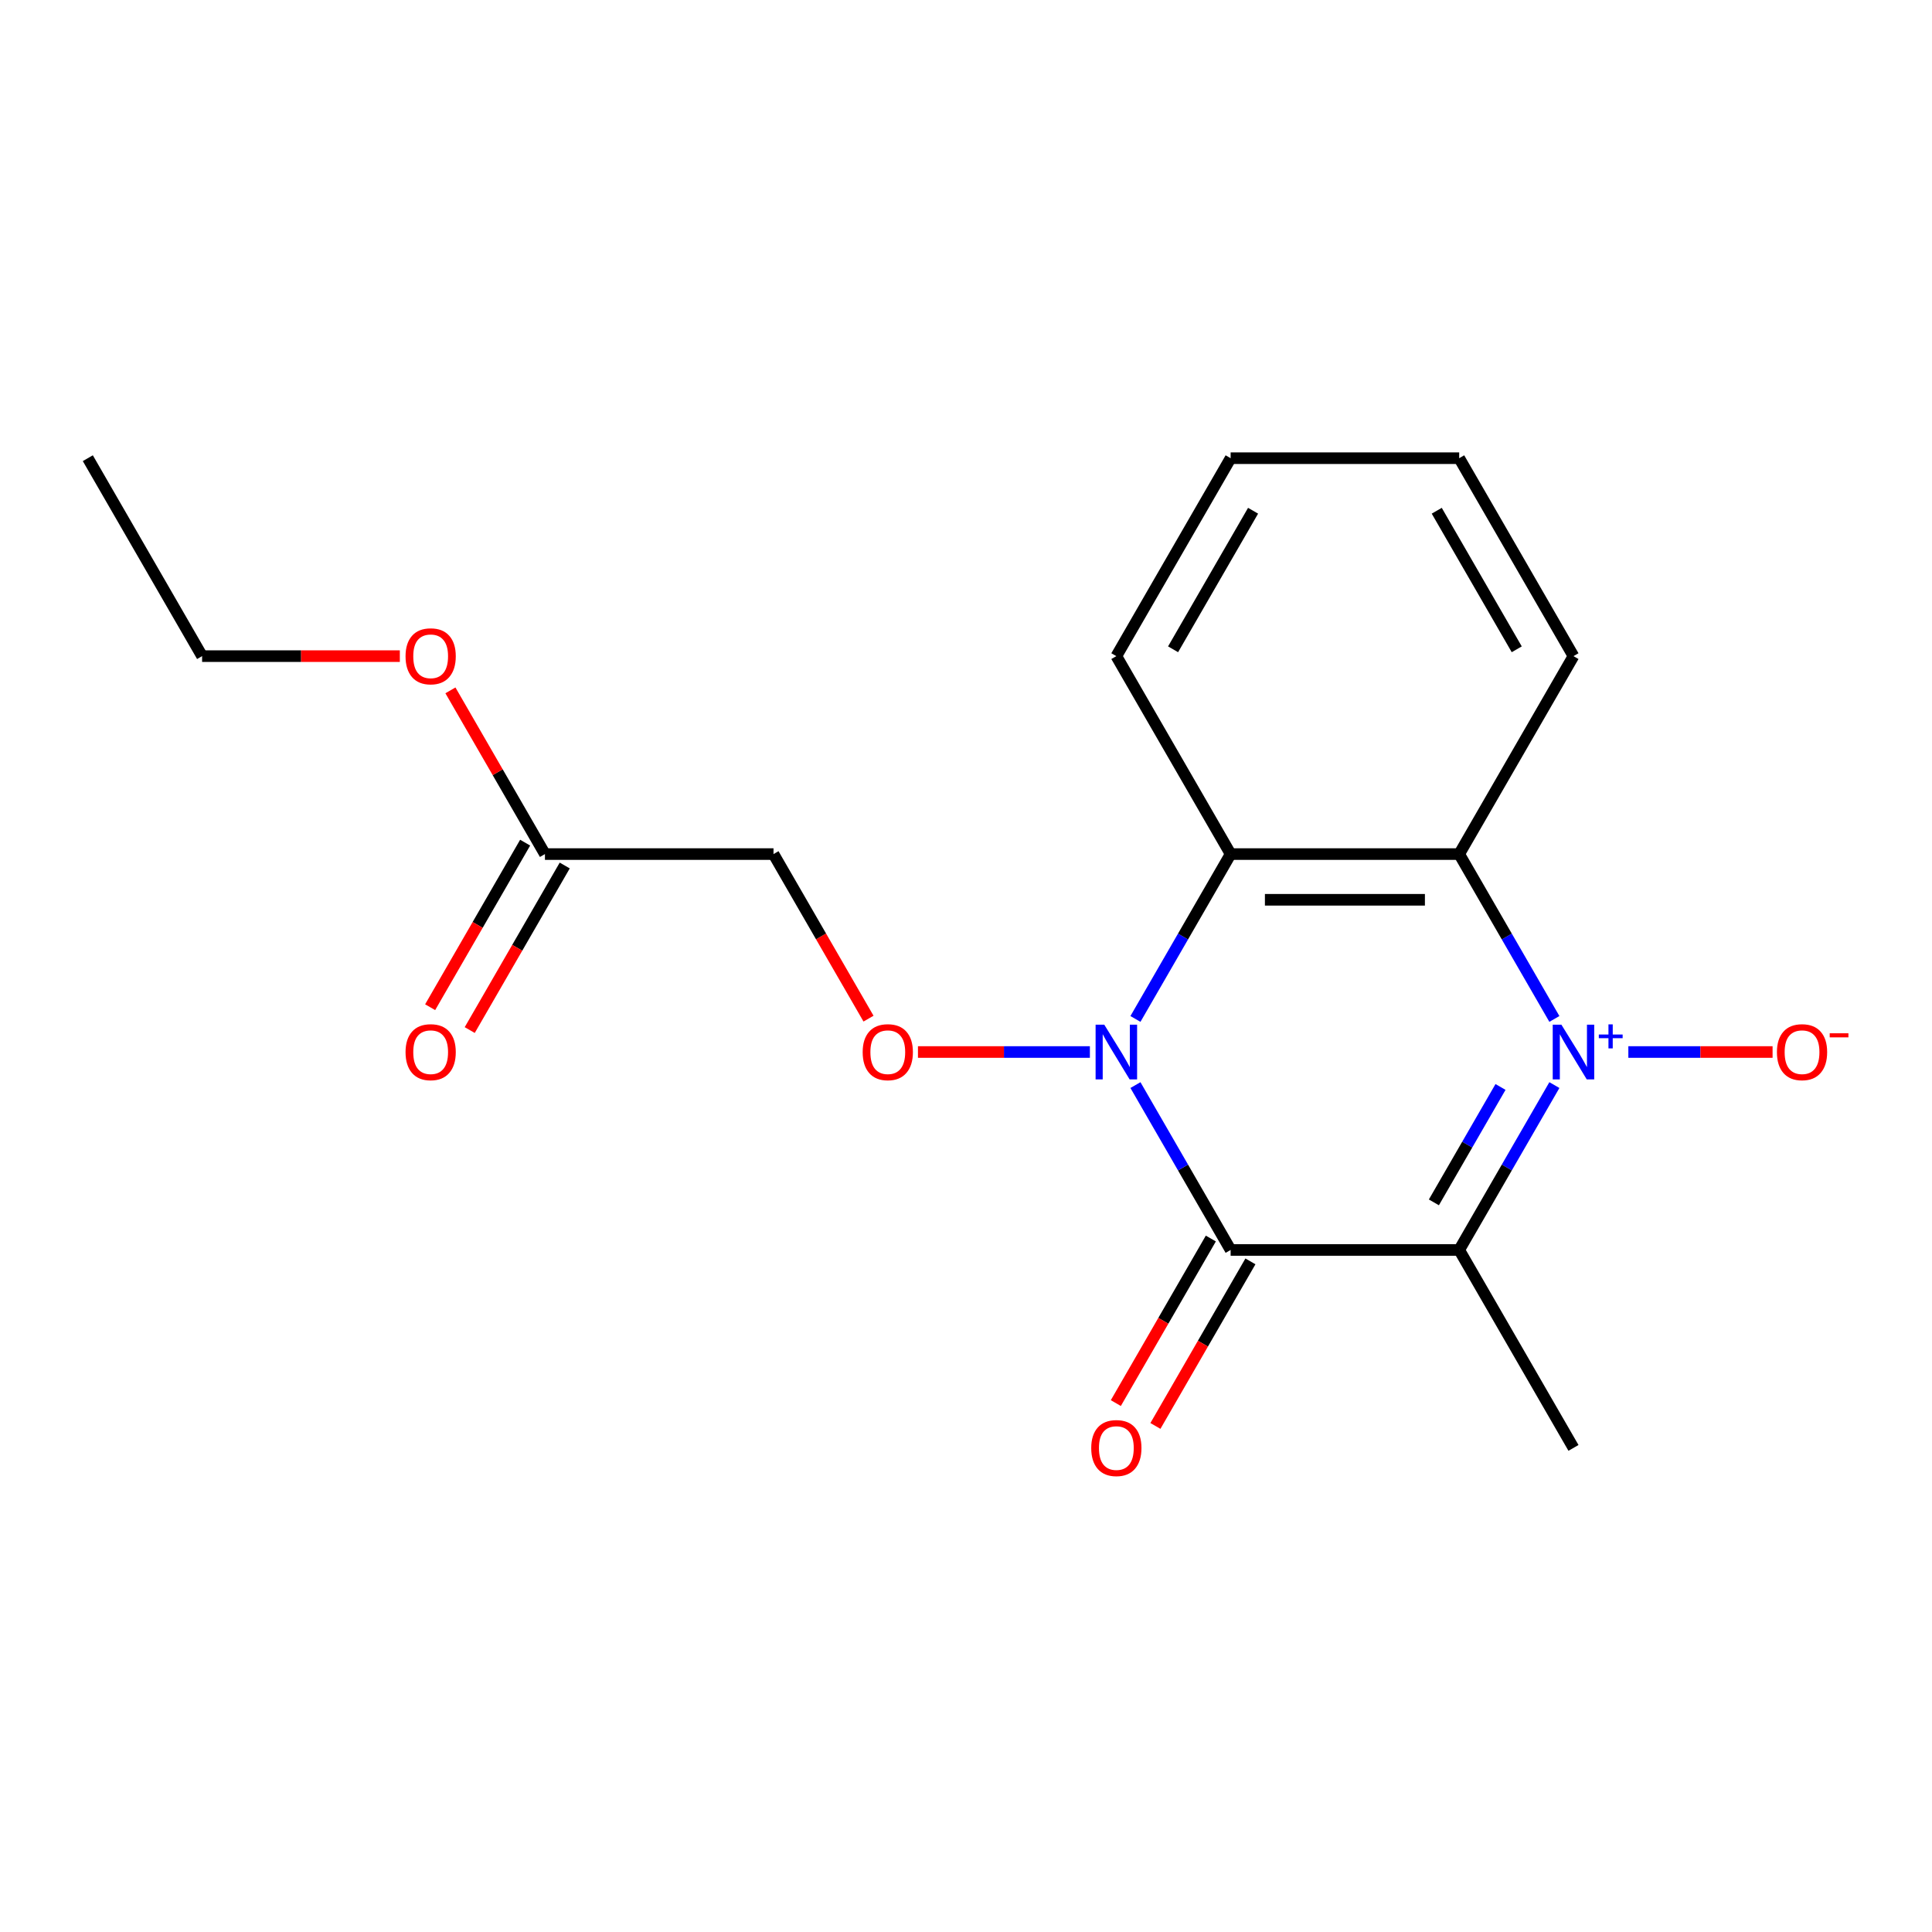 <?xml version='1.0' encoding='iso-8859-1'?>
<svg version='1.1' baseProfile='full'
              xmlns='http://www.w3.org/2000/svg'
                      xmlns:rdkit='http://www.rdkit.org/xml'
                      xmlns:xlink='http://www.w3.org/1999/xlink'
                  xml:space='preserve'
width='1000px' height='1000px' viewBox='0 0 1000 1000'>
<!-- END OF HEADER -->
<rect style='opacity:1.0;fill:#FFFFFF;stroke:none' width='1000' height='1000' x='0' y='0'> </rect>
<path class='bond-0' d='M 804.545,561.639 L 779.911,604.307' style='fill:none;fill-rule:evenodd;stroke:#0000FF;stroke-width:6px;stroke-linecap:butt;stroke-linejoin:miter;stroke-opacity:1' />
<path class='bond-0' d='M 779.911,604.307 L 755.276,646.976' style='fill:none;fill-rule:evenodd;stroke:#000000;stroke-width:6px;stroke-linecap:butt;stroke-linejoin:miter;stroke-opacity:1' />
<path class='bond-0' d='M 776.664,562.609 L 759.42,592.477' style='fill:none;fill-rule:evenodd;stroke:#0000FF;stroke-width:6px;stroke-linecap:butt;stroke-linejoin:miter;stroke-opacity:1' />
<path class='bond-0' d='M 759.42,592.477 L 742.176,622.345' style='fill:none;fill-rule:evenodd;stroke:#000000;stroke-width:6px;stroke-linecap:butt;stroke-linejoin:miter;stroke-opacity:1' />
<path class='bond-3' d='M 804.545,527.404 L 779.911,484.736' style='fill:none;fill-rule:evenodd;stroke:#0000FF;stroke-width:6px;stroke-linecap:butt;stroke-linejoin:miter;stroke-opacity:1' />
<path class='bond-3' d='M 779.911,484.736 L 755.276,442.068' style='fill:none;fill-rule:evenodd;stroke:#000000;stroke-width:6px;stroke-linecap:butt;stroke-linejoin:miter;stroke-opacity:1' />
<path class='bond-6' d='M 842.83,544.522 L 880.157,544.522' style='fill:none;fill-rule:evenodd;stroke:#0000FF;stroke-width:6px;stroke-linecap:butt;stroke-linejoin:miter;stroke-opacity:1' />
<path class='bond-6' d='M 880.157,544.522 L 917.484,544.522' style='fill:none;fill-rule:evenodd;stroke:#FF0000;stroke-width:6px;stroke-linecap:butt;stroke-linejoin:miter;stroke-opacity:1' />
<path class='bond-1' d='M 755.276,646.976 L 636.973,646.976' style='fill:none;fill-rule:evenodd;stroke:#000000;stroke-width:6px;stroke-linecap:butt;stroke-linejoin:miter;stroke-opacity:1' />
<path class='bond-11' d='M 755.276,646.976 L 814.428,749.429' style='fill:none;fill-rule:evenodd;stroke:#000000;stroke-width:6px;stroke-linecap:butt;stroke-linejoin:miter;stroke-opacity:1' />
<path class='bond-8' d='M 626.727,641.06 L 602.139,683.649' style='fill:none;fill-rule:evenodd;stroke:#000000;stroke-width:6px;stroke-linecap:butt;stroke-linejoin:miter;stroke-opacity:1' />
<path class='bond-8' d='M 602.139,683.649 L 577.551,726.237' style='fill:none;fill-rule:evenodd;stroke:#FF0000;stroke-width:6px;stroke-linecap:butt;stroke-linejoin:miter;stroke-opacity:1' />
<path class='bond-8' d='M 647.218,652.891 L 622.63,695.479' style='fill:none;fill-rule:evenodd;stroke:#000000;stroke-width:6px;stroke-linecap:butt;stroke-linejoin:miter;stroke-opacity:1' />
<path class='bond-8' d='M 622.63,695.479 L 598.041,738.067' style='fill:none;fill-rule:evenodd;stroke:#FF0000;stroke-width:6px;stroke-linecap:butt;stroke-linejoin:miter;stroke-opacity:1' />
<path class='bond-19' d='M 636.973,646.976 L 612.338,604.307' style='fill:none;fill-rule:evenodd;stroke:#000000;stroke-width:6px;stroke-linecap:butt;stroke-linejoin:miter;stroke-opacity:1' />
<path class='bond-19' d='M 612.338,604.307 L 587.704,561.639' style='fill:none;fill-rule:evenodd;stroke:#0000FF;stroke-width:6px;stroke-linecap:butt;stroke-linejoin:miter;stroke-opacity:1' />
<path class='bond-2' d='M 587.704,527.404 L 612.338,484.736' style='fill:none;fill-rule:evenodd;stroke:#0000FF;stroke-width:6px;stroke-linecap:butt;stroke-linejoin:miter;stroke-opacity:1' />
<path class='bond-2' d='M 612.338,484.736 L 636.973,442.068' style='fill:none;fill-rule:evenodd;stroke:#000000;stroke-width:6px;stroke-linecap:butt;stroke-linejoin:miter;stroke-opacity:1' />
<path class='bond-5' d='M 564.123,544.522 L 519.628,544.522' style='fill:none;fill-rule:evenodd;stroke:#0000FF;stroke-width:6px;stroke-linecap:butt;stroke-linejoin:miter;stroke-opacity:1' />
<path class='bond-5' d='M 519.628,544.522 L 475.132,544.522' style='fill:none;fill-rule:evenodd;stroke:#FF0000;stroke-width:6px;stroke-linecap:butt;stroke-linejoin:miter;stroke-opacity:1' />
<path class='bond-4' d='M 755.276,442.068 L 636.973,442.068' style='fill:none;fill-rule:evenodd;stroke:#000000;stroke-width:6px;stroke-linecap:butt;stroke-linejoin:miter;stroke-opacity:1' />
<path class='bond-4' d='M 737.531,465.728 L 654.718,465.728' style='fill:none;fill-rule:evenodd;stroke:#000000;stroke-width:6px;stroke-linecap:butt;stroke-linejoin:miter;stroke-opacity:1' />
<path class='bond-12' d='M 755.276,442.068 L 814.428,339.614' style='fill:none;fill-rule:evenodd;stroke:#000000;stroke-width:6px;stroke-linecap:butt;stroke-linejoin:miter;stroke-opacity:1' />
<path class='bond-13' d='M 636.973,442.068 L 577.821,339.614' style='fill:none;fill-rule:evenodd;stroke:#000000;stroke-width:6px;stroke-linecap:butt;stroke-linejoin:miter;stroke-opacity:1' />
<path class='bond-7' d='M 449.542,527.244 L 424.954,484.656' style='fill:none;fill-rule:evenodd;stroke:#FF0000;stroke-width:6px;stroke-linecap:butt;stroke-linejoin:miter;stroke-opacity:1' />
<path class='bond-7' d='M 424.954,484.656 L 400.365,442.068' style='fill:none;fill-rule:evenodd;stroke:#000000;stroke-width:6px;stroke-linecap:butt;stroke-linejoin:miter;stroke-opacity:1' />
<path class='bond-9' d='M 400.365,442.068 L 282.062,442.068' style='fill:none;fill-rule:evenodd;stroke:#000000;stroke-width:6px;stroke-linecap:butt;stroke-linejoin:miter;stroke-opacity:1' />
<path class='bond-10' d='M 271.816,436.153 L 247.228,478.741' style='fill:none;fill-rule:evenodd;stroke:#000000;stroke-width:6px;stroke-linecap:butt;stroke-linejoin:miter;stroke-opacity:1' />
<path class='bond-10' d='M 247.228,478.741 L 222.64,521.329' style='fill:none;fill-rule:evenodd;stroke:#FF0000;stroke-width:6px;stroke-linecap:butt;stroke-linejoin:miter;stroke-opacity:1' />
<path class='bond-10' d='M 292.307,447.983 L 267.719,490.571' style='fill:none;fill-rule:evenodd;stroke:#000000;stroke-width:6px;stroke-linecap:butt;stroke-linejoin:miter;stroke-opacity:1' />
<path class='bond-10' d='M 267.719,490.571 L 243.131,533.159' style='fill:none;fill-rule:evenodd;stroke:#FF0000;stroke-width:6px;stroke-linecap:butt;stroke-linejoin:miter;stroke-opacity:1' />
<path class='bond-14' d='M 282.062,442.068 L 257.6,399.7' style='fill:none;fill-rule:evenodd;stroke:#000000;stroke-width:6px;stroke-linecap:butt;stroke-linejoin:miter;stroke-opacity:1' />
<path class='bond-14' d='M 257.6,399.7 L 233.139,357.331' style='fill:none;fill-rule:evenodd;stroke:#FF0000;stroke-width:6px;stroke-linecap:butt;stroke-linejoin:miter;stroke-opacity:1' />
<path class='bond-17' d='M 814.428,339.614 L 755.276,237.16' style='fill:none;fill-rule:evenodd;stroke:#000000;stroke-width:6px;stroke-linecap:butt;stroke-linejoin:miter;stroke-opacity:1' />
<path class='bond-17' d='M 785.064,336.076 L 743.658,264.358' style='fill:none;fill-rule:evenodd;stroke:#000000;stroke-width:6px;stroke-linecap:butt;stroke-linejoin:miter;stroke-opacity:1' />
<path class='bond-20' d='M 577.821,339.614 L 636.973,237.16' style='fill:none;fill-rule:evenodd;stroke:#000000;stroke-width:6px;stroke-linecap:butt;stroke-linejoin:miter;stroke-opacity:1' />
<path class='bond-20' d='M 607.184,336.076 L 648.591,264.358' style='fill:none;fill-rule:evenodd;stroke:#000000;stroke-width:6px;stroke-linecap:butt;stroke-linejoin:miter;stroke-opacity:1' />
<path class='bond-15' d='M 206.952,339.614 L 155.779,339.614' style='fill:none;fill-rule:evenodd;stroke:#FF0000;stroke-width:6px;stroke-linecap:butt;stroke-linejoin:miter;stroke-opacity:1' />
<path class='bond-15' d='M 155.779,339.614 L 104.606,339.614' style='fill:none;fill-rule:evenodd;stroke:#000000;stroke-width:6px;stroke-linecap:butt;stroke-linejoin:miter;stroke-opacity:1' />
<path class='bond-18' d='M 104.606,339.614 L 45.455,237.16' style='fill:none;fill-rule:evenodd;stroke:#000000;stroke-width:6px;stroke-linecap:butt;stroke-linejoin:miter;stroke-opacity:1' />
<path class='bond-16' d='M 636.973,237.16 L 755.276,237.16' style='fill:none;fill-rule:evenodd;stroke:#000000;stroke-width:6px;stroke-linecap:butt;stroke-linejoin:miter;stroke-opacity:1' />
<path  class='atom-0' d='M 808.168 530.362
L 817.448 545.362
Q 818.368 546.842, 819.848 549.522
Q 821.328 552.202, 821.408 552.362
L 821.408 530.362
L 825.168 530.362
L 825.168 558.682
L 821.288 558.682
L 811.328 542.282
Q 810.168 540.362, 808.928 538.162
Q 807.728 535.962, 807.368 535.282
L 807.368 558.682
L 803.688 558.682
L 803.688 530.362
L 808.168 530.362
' fill='#0000FF'/>
<path  class='atom-0' d='M 827.544 535.466
L 832.534 535.466
L 832.534 530.213
L 834.751 530.213
L 834.751 535.466
L 839.873 535.466
L 839.873 537.367
L 834.751 537.367
L 834.751 542.647
L 832.534 542.647
L 832.534 537.367
L 827.544 537.367
L 827.544 535.466
' fill='#0000FF'/>
<path  class='atom-3' d='M 571.561 530.362
L 580.841 545.362
Q 581.761 546.842, 583.241 549.522
Q 584.721 552.202, 584.801 552.362
L 584.801 530.362
L 588.561 530.362
L 588.561 558.682
L 584.681 558.682
L 574.721 542.282
Q 573.561 540.362, 572.321 538.162
Q 571.121 535.962, 570.761 535.282
L 570.761 558.682
L 567.081 558.682
L 567.081 530.362
L 571.561 530.362
' fill='#0000FF'/>
<path  class='atom-6' d='M 446.517 544.602
Q 446.517 537.802, 449.877 534.002
Q 453.237 530.202, 459.517 530.202
Q 465.797 530.202, 469.157 534.002
Q 472.517 537.802, 472.517 544.602
Q 472.517 551.482, 469.117 555.402
Q 465.717 559.282, 459.517 559.282
Q 453.277 559.282, 449.877 555.402
Q 446.517 551.522, 446.517 544.602
M 459.517 556.082
Q 463.837 556.082, 466.157 553.202
Q 468.517 550.282, 468.517 544.602
Q 468.517 539.042, 466.157 536.242
Q 463.837 533.402, 459.517 533.402
Q 455.197 533.402, 452.837 536.202
Q 450.517 539.002, 450.517 544.602
Q 450.517 550.322, 452.837 553.202
Q 455.197 556.082, 459.517 556.082
' fill='#FF0000'/>
<path  class='atom-7' d='M 919.732 544.602
Q 919.732 537.802, 923.092 534.002
Q 926.452 530.202, 932.732 530.202
Q 939.012 530.202, 942.372 534.002
Q 945.732 537.802, 945.732 544.602
Q 945.732 551.482, 942.332 555.402
Q 938.932 559.282, 932.732 559.282
Q 926.492 559.282, 923.092 555.402
Q 919.732 551.522, 919.732 544.602
M 932.732 556.082
Q 937.052 556.082, 939.372 553.202
Q 941.732 550.282, 941.732 544.602
Q 941.732 539.042, 939.372 536.242
Q 937.052 533.402, 932.732 533.402
Q 928.412 533.402, 926.052 536.202
Q 923.732 539.002, 923.732 544.602
Q 923.732 550.322, 926.052 553.202
Q 928.412 556.082, 932.732 556.082
' fill='#FF0000'/>
<path  class='atom-7' d='M 947.052 534.824
L 956.74 534.824
L 956.74 536.936
L 947.052 536.936
L 947.052 534.824
' fill='#FF0000'/>
<path  class='atom-9' d='M 564.821 749.509
Q 564.821 742.709, 568.181 738.909
Q 571.541 735.109, 577.821 735.109
Q 584.101 735.109, 587.461 738.909
Q 590.821 742.709, 590.821 749.509
Q 590.821 756.389, 587.421 760.309
Q 584.021 764.189, 577.821 764.189
Q 571.581 764.189, 568.181 760.309
Q 564.821 756.429, 564.821 749.509
M 577.821 760.989
Q 582.141 760.989, 584.461 758.109
Q 586.821 755.189, 586.821 749.509
Q 586.821 743.949, 584.461 741.149
Q 582.141 738.309, 577.821 738.309
Q 573.501 738.309, 571.141 741.109
Q 568.821 743.909, 568.821 749.509
Q 568.821 755.229, 571.141 758.109
Q 573.501 760.989, 577.821 760.989
' fill='#FF0000'/>
<path  class='atom-11' d='M 209.91 544.602
Q 209.91 537.802, 213.27 534.002
Q 216.63 530.202, 222.91 530.202
Q 229.19 530.202, 232.55 534.002
Q 235.91 537.802, 235.91 544.602
Q 235.91 551.482, 232.51 555.402
Q 229.11 559.282, 222.91 559.282
Q 216.67 559.282, 213.27 555.402
Q 209.91 551.522, 209.91 544.602
M 222.91 556.082
Q 227.23 556.082, 229.55 553.202
Q 231.91 550.282, 231.91 544.602
Q 231.91 539.042, 229.55 536.242
Q 227.23 533.402, 222.91 533.402
Q 218.59 533.402, 216.23 536.202
Q 213.91 539.002, 213.91 544.602
Q 213.91 550.322, 216.23 553.202
Q 218.59 556.082, 222.91 556.082
' fill='#FF0000'/>
<path  class='atom-15' d='M 209.91 339.694
Q 209.91 332.894, 213.27 329.094
Q 216.63 325.294, 222.91 325.294
Q 229.19 325.294, 232.55 329.094
Q 235.91 332.894, 235.91 339.694
Q 235.91 346.574, 232.51 350.494
Q 229.11 354.374, 222.91 354.374
Q 216.67 354.374, 213.27 350.494
Q 209.91 346.614, 209.91 339.694
M 222.91 351.174
Q 227.23 351.174, 229.55 348.294
Q 231.91 345.374, 231.91 339.694
Q 231.91 334.134, 229.55 331.334
Q 227.23 328.494, 222.91 328.494
Q 218.59 328.494, 216.23 331.294
Q 213.91 334.094, 213.91 339.694
Q 213.91 345.414, 216.23 348.294
Q 218.59 351.174, 222.91 351.174
' fill='#FF0000'/>
</svg>
